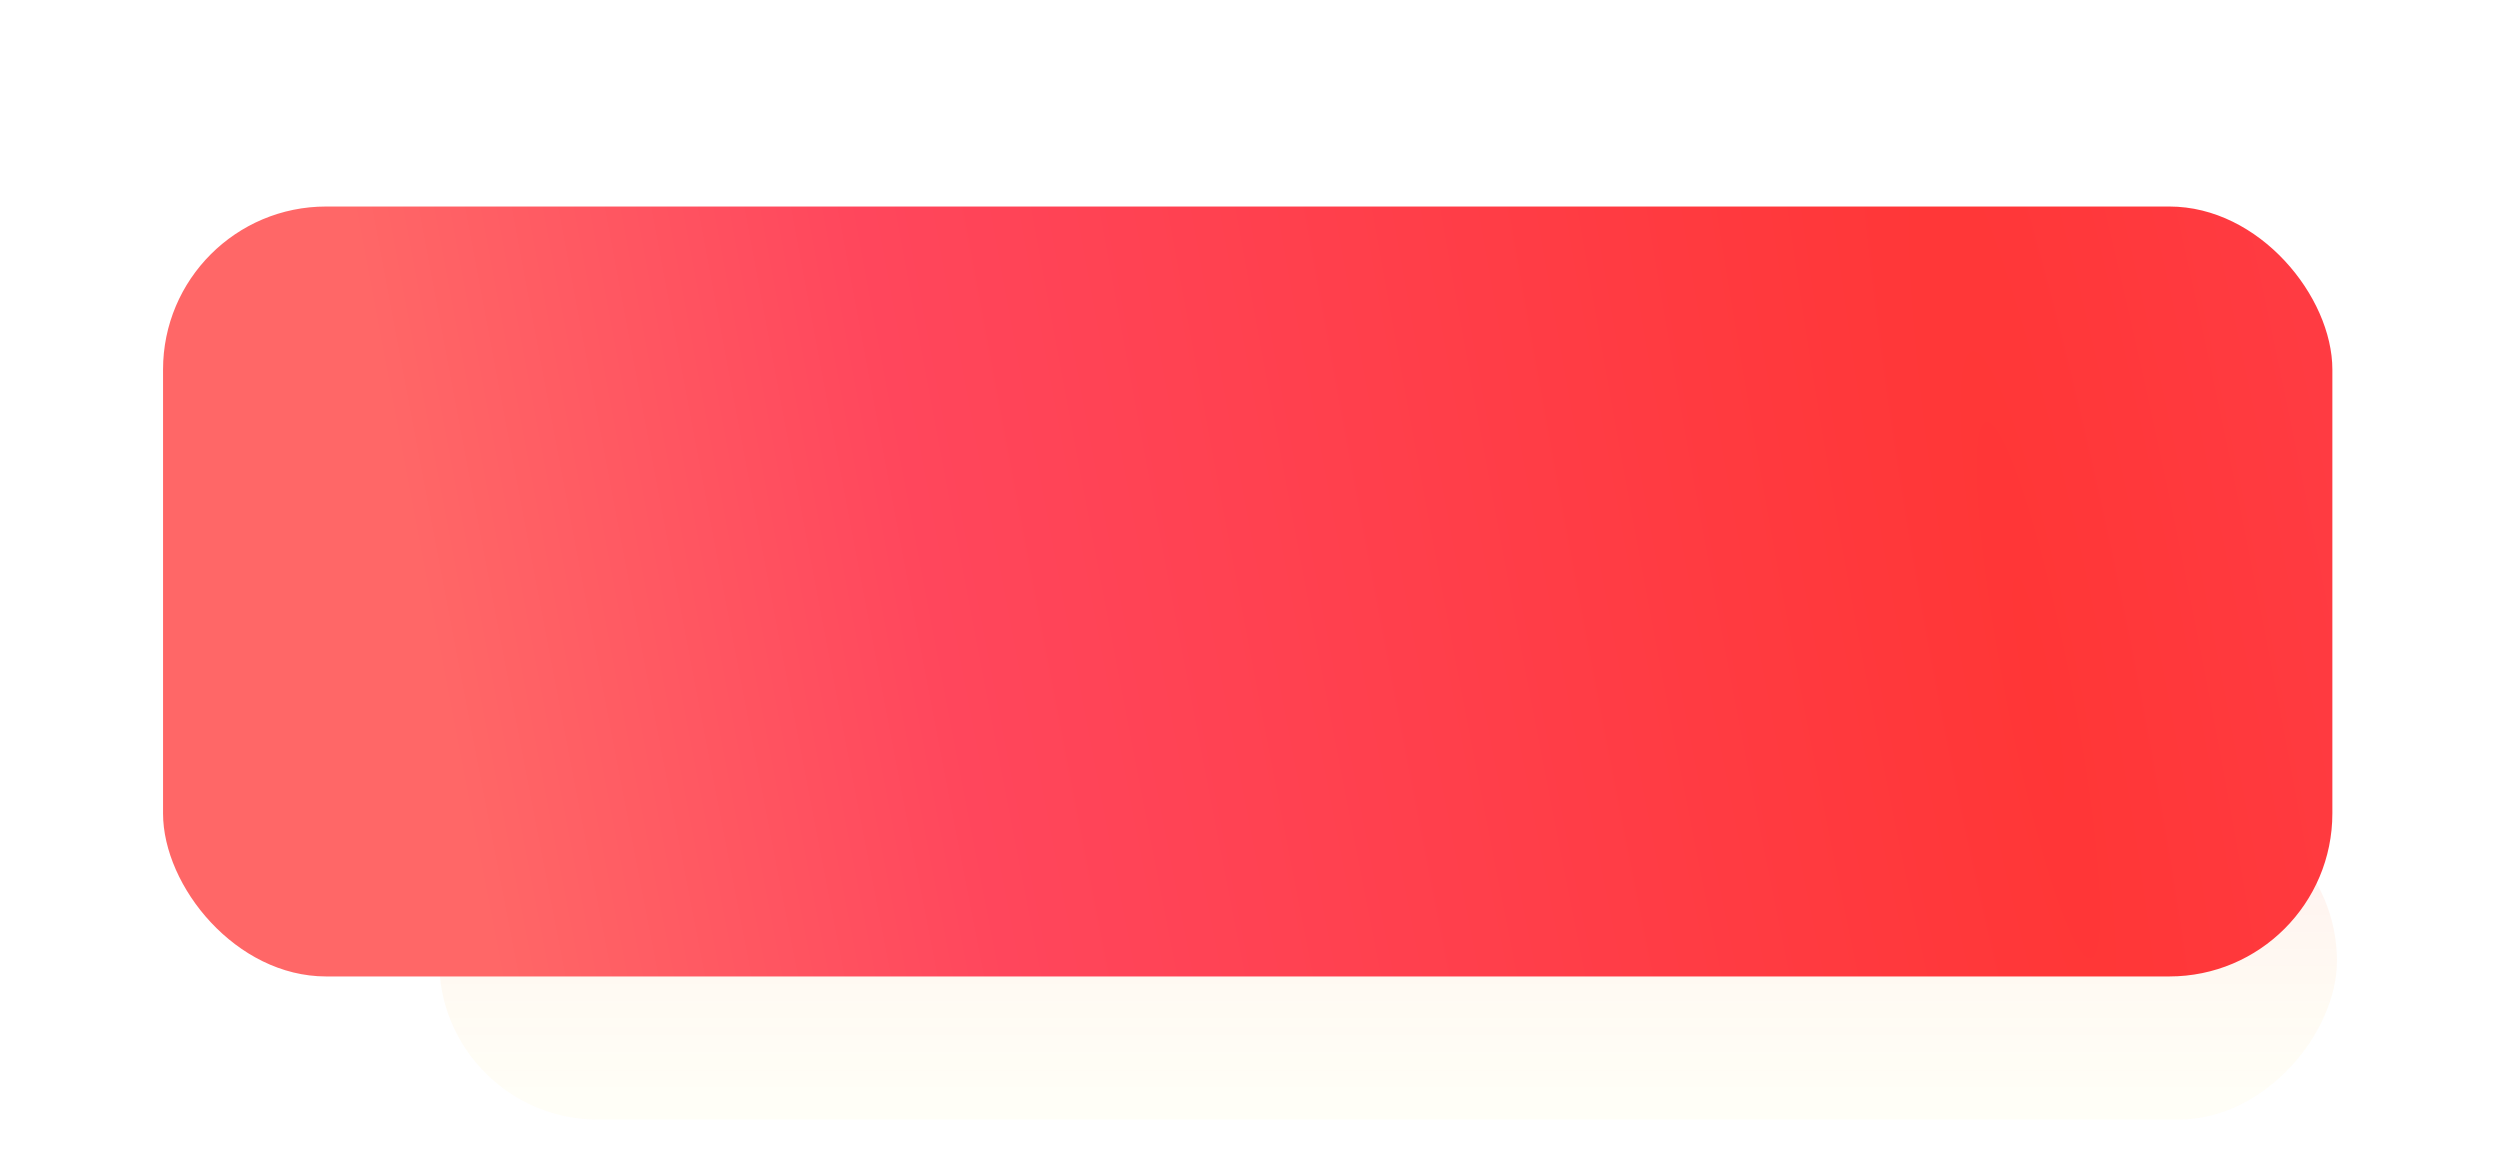 <?xml version="1.0" encoding="UTF-8"?> <svg xmlns="http://www.w3.org/2000/svg" width="230" height="108" viewBox="0 0 230 108" fill="none"> <g opacity="0.1" filter="url(#filter0_f)"> <rect width="174.599" height="29.167" rx="14.583" transform="matrix(1 0 0 -1 40.401 103)" fill="url(#paint0_linear)"></rect> </g> <g filter="url(#filter1_ddi)"> <rect x="15" y="3" width="199.578" height="70.833" rx="15" fill="url(#paint1_radial)"></rect> </g> <defs> <filter id="filter0_f" x="35.401" y="68.833" width="184.599" height="39.167" filterUnits="userSpaceOnUse" color-interpolation-filters="sRGB"> <feFlood flood-opacity="0" result="BackgroundImageFix"></feFlood> <feBlend mode="normal" in="SourceGraphic" in2="BackgroundImageFix" result="shape"></feBlend> <feGaussianBlur stdDeviation="2.5" result="effect1_foregroundBlur"></feGaussianBlur> </filter> <filter id="filter1_ddi" x="0" y="0" width="229.578" height="100.833" filterUnits="userSpaceOnUse" color-interpolation-filters="sRGB"> <feFlood flood-opacity="0" result="BackgroundImageFix"></feFlood> <feColorMatrix in="SourceAlpha" type="matrix" values="0 0 0 0 0 0 0 0 0 0 0 0 0 0 0 0 0 0 127 0"></feColorMatrix> <feMorphology radius="5" operator="erode" in="SourceAlpha" result="effect1_dropShadow"></feMorphology> <feOffset dy="12"></feOffset> <feGaussianBlur stdDeviation="10"></feGaussianBlur> <feColorMatrix type="matrix" values="0 0 0 0 1 0 0 0 0 0.273 0 0 0 0 0.36 0 0 0 0.25 0"></feColorMatrix> <feBlend mode="normal" in2="BackgroundImageFix" result="effect1_dropShadow"></feBlend> <feColorMatrix in="SourceAlpha" type="matrix" values="0 0 0 0 0 0 0 0 0 0 0 0 0 0 0 0 0 0 127 0"></feColorMatrix> <feOffset dy="4"></feOffset> <feGaussianBlur stdDeviation="2.5"></feGaussianBlur> <feColorMatrix type="matrix" values="0 0 0 0 0.604 0 0 0 0 0.167 0 0 0 0 0.22 0 0 0 0.58 0"></feColorMatrix> <feBlend mode="normal" in2="effect1_dropShadow" result="effect2_dropShadow"></feBlend> <feBlend mode="normal" in="SourceGraphic" in2="effect2_dropShadow" result="shape"></feBlend> <feColorMatrix in="SourceAlpha" type="matrix" values="0 0 0 0 0 0 0 0 0 0 0 0 0 0 0 0 0 0 127 0" result="hardAlpha"></feColorMatrix> <feMorphology radius="12" operator="dilate" in="SourceAlpha" result="effect3_innerShadow"></feMorphology> <feOffset></feOffset> <feGaussianBlur stdDeviation="15"></feGaussianBlur> <feComposite in2="hardAlpha" operator="arithmetic" k2="-1" k3="1"></feComposite> <feColorMatrix type="matrix" values="0 0 0 0 1 0 0 0 0 1 0 0 0 0 1 0 0 0 0.95 0"></feColorMatrix> <feBlend mode="normal" in2="shape" result="effect3_innerShadow"></feBlend> </filter> <linearGradient id="paint0_linear" x1="87.3" y1="0" x2="87.3" y2="29.167" gradientUnits="userSpaceOnUse"> <stop offset="0.075" stop-color="#FFD600" stop-opacity="0.32"></stop> <stop offset="1" stop-color="#FF465C"></stop> </linearGradient> <radialGradient id="paint1_radial" cx="0" cy="0" r="1" gradientUnits="userSpaceOnUse" gradientTransform="translate(186.805 47.792) rotate(169.521) scale(143.191 1138.89)"> <stop stop-color="#FF3636"></stop> <stop offset="0.68" stop-color="#FF465C"></stop> <stop offset="1" stop-color="#FF6767"></stop> </radialGradient> </defs> </svg> 